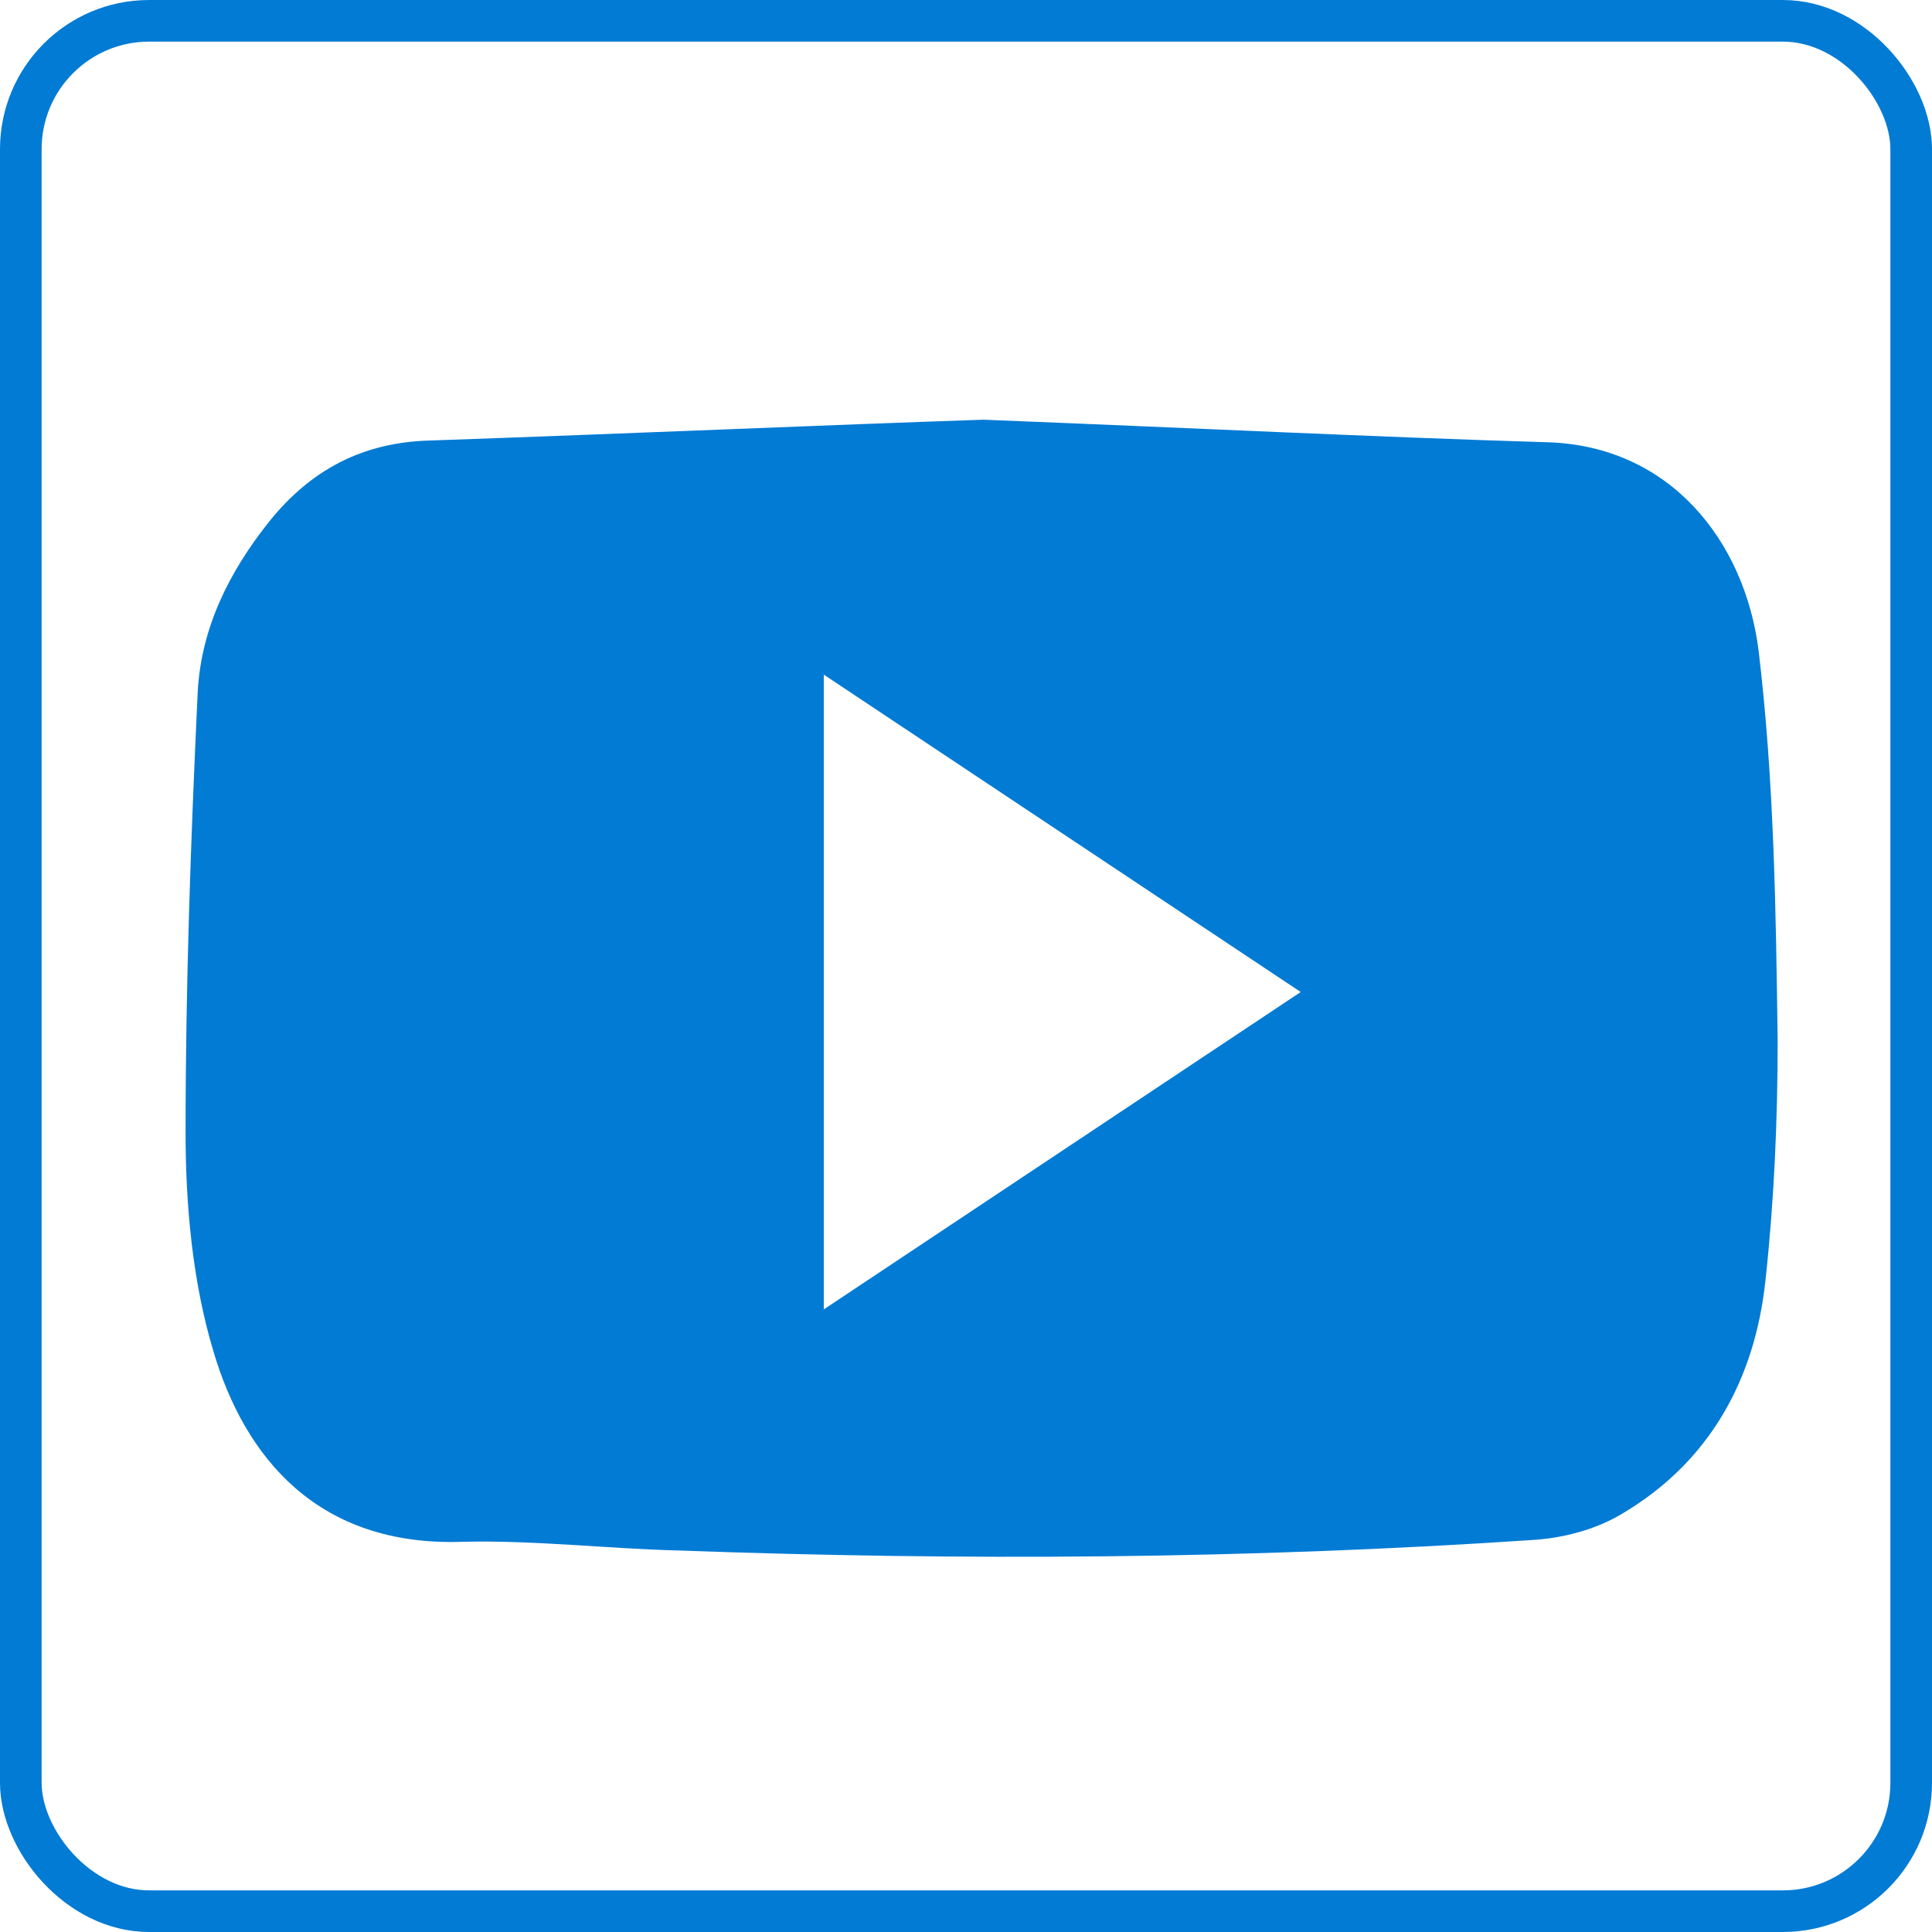 <?xml version="1.0" encoding="UTF-8"?><svg id="Layer_1" xmlns="http://www.w3.org/2000/svg" viewBox="0 0 11.14 11.14"><defs><style>.cls-1{fill:#027bd4;}.cls-2{fill:none;stroke:#027bd4;stroke-miterlimit:10;stroke-width:.24px;}</style></defs><g id="Layer_2"><g id="Layer_1-2"><rect class="cls-2" x=".12" y=".12" width="10.9" height="10.9" rx=".74" ry=".74"/></g></g><path class="cls-1" d="M5.67,2.42c1.26,.05,2.26,.1,3.25,.13,.71,.02,1.14,.57,1.22,1.2,.09,.75,.1,1.5,.11,2.25,0,.46-.02,.92-.07,1.38-.06,.57-.32,1.05-.83,1.35-.15,.09-.34,.14-.52,.15-1.64,.11-3.28,.12-4.92,.06-.41-.01-.83-.06-1.24-.05-.84,.03-1.26-.49-1.44-1.1-.12-.4-.16-.84-.16-1.26,0-.85,.03-1.69,.07-2.54,.02-.37,.18-.69,.41-.98,.24-.3,.54-.46,.93-.47,1.15-.04,2.3-.09,3.19-.12Zm-.92,5.13l2.75-1.83-2.75-1.83v3.67Z"/></svg>